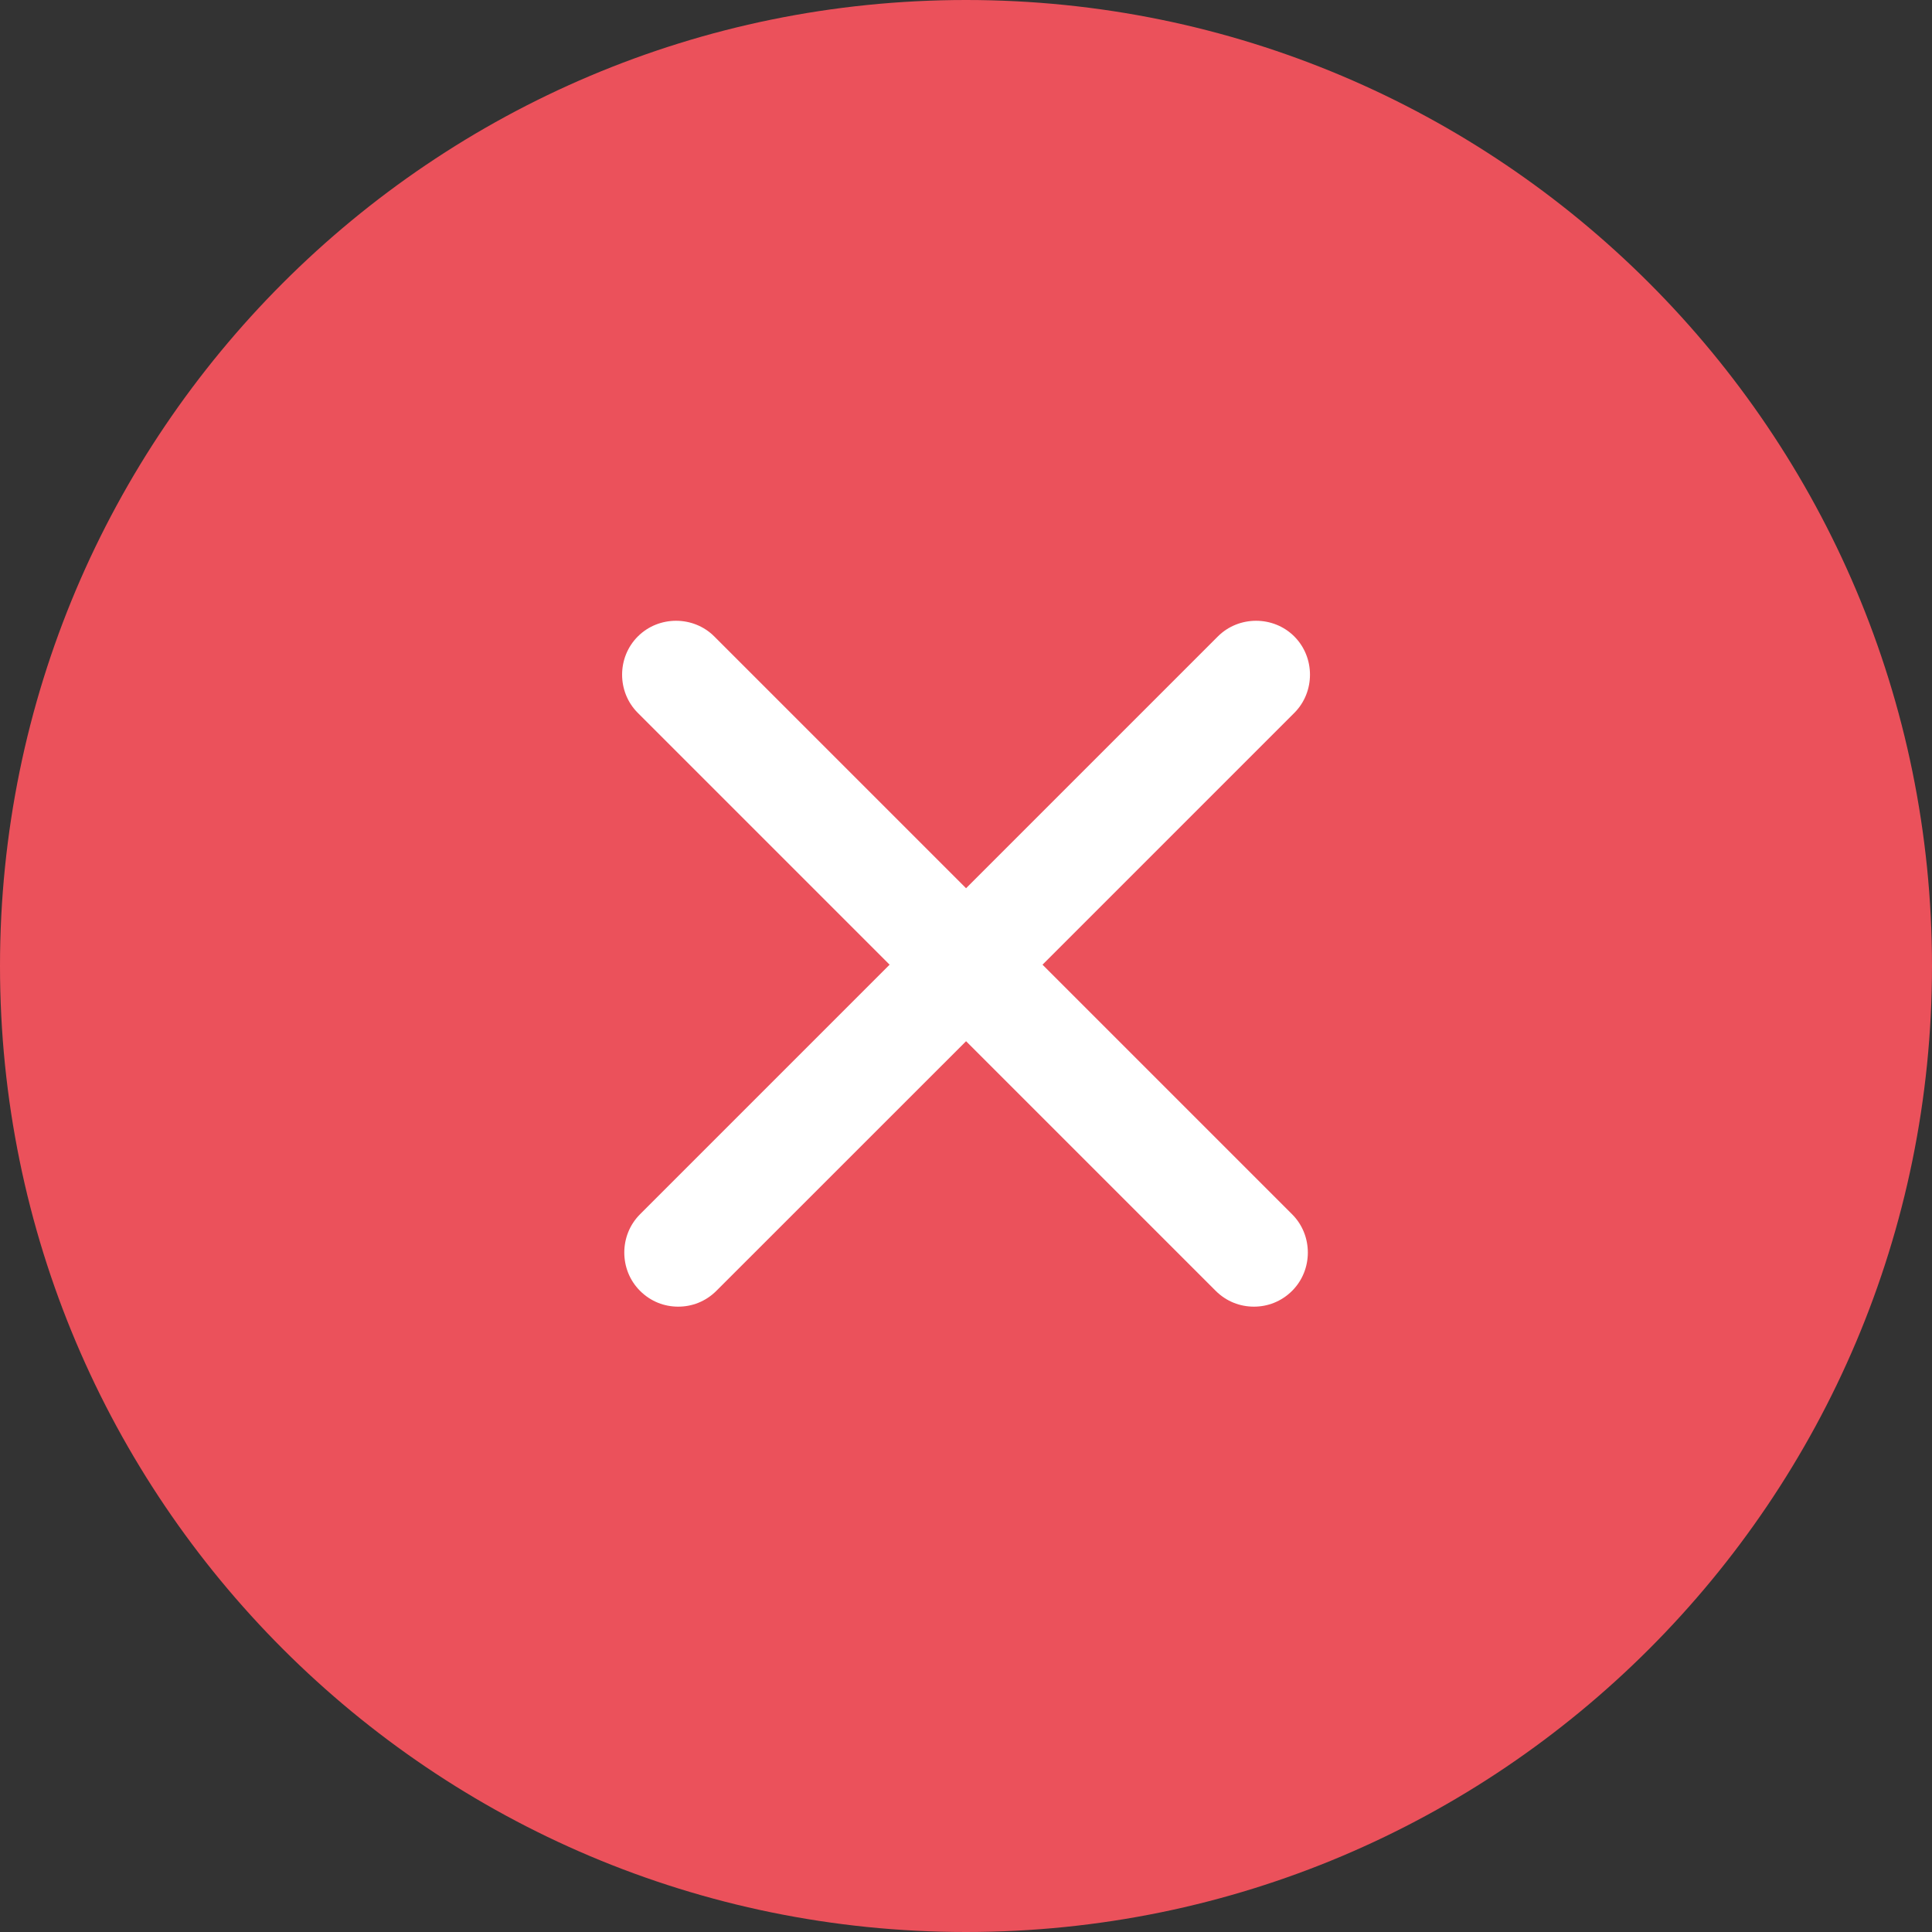 <svg width="28" height="28" viewBox="0 0 28 28" fill="none" xmlns="http://www.w3.org/2000/svg">
<rect x="0" y="0" width="28" height="28" fill="#333333" stroke="none"/>
<path d="M14 28C21.732 28 28 21.732 28 14C28 6.268 21.732 0 14 0C6.268 0 0 6.268 0 14C0 21.732 6.268 28 14 28Z" fill="#EB515B"/>
<path d="M15.109 13.981L18.758 10.332C19.061 10.029 19.061 9.527 18.758 9.224C18.455 8.921 17.953 8.921 17.65 9.224L14.001 12.873L10.352 9.224C10.049 8.921 9.547 8.921 9.244 9.224C8.94 9.527 8.94 10.029 9.244 10.332L12.893 13.981L9.275 17.599C8.972 17.902 8.972 18.404 9.275 18.707C9.432 18.864 9.63 18.937 9.829 18.937C10.028 18.937 10.226 18.864 10.383 18.707L14.001 15.09L17.618 18.707C17.775 18.864 17.974 18.937 18.173 18.937C18.371 18.937 18.57 18.864 18.727 18.707C19.03 18.404 19.03 17.902 18.727 17.599L15.109 13.981Z" fill="white"/>
</svg>
